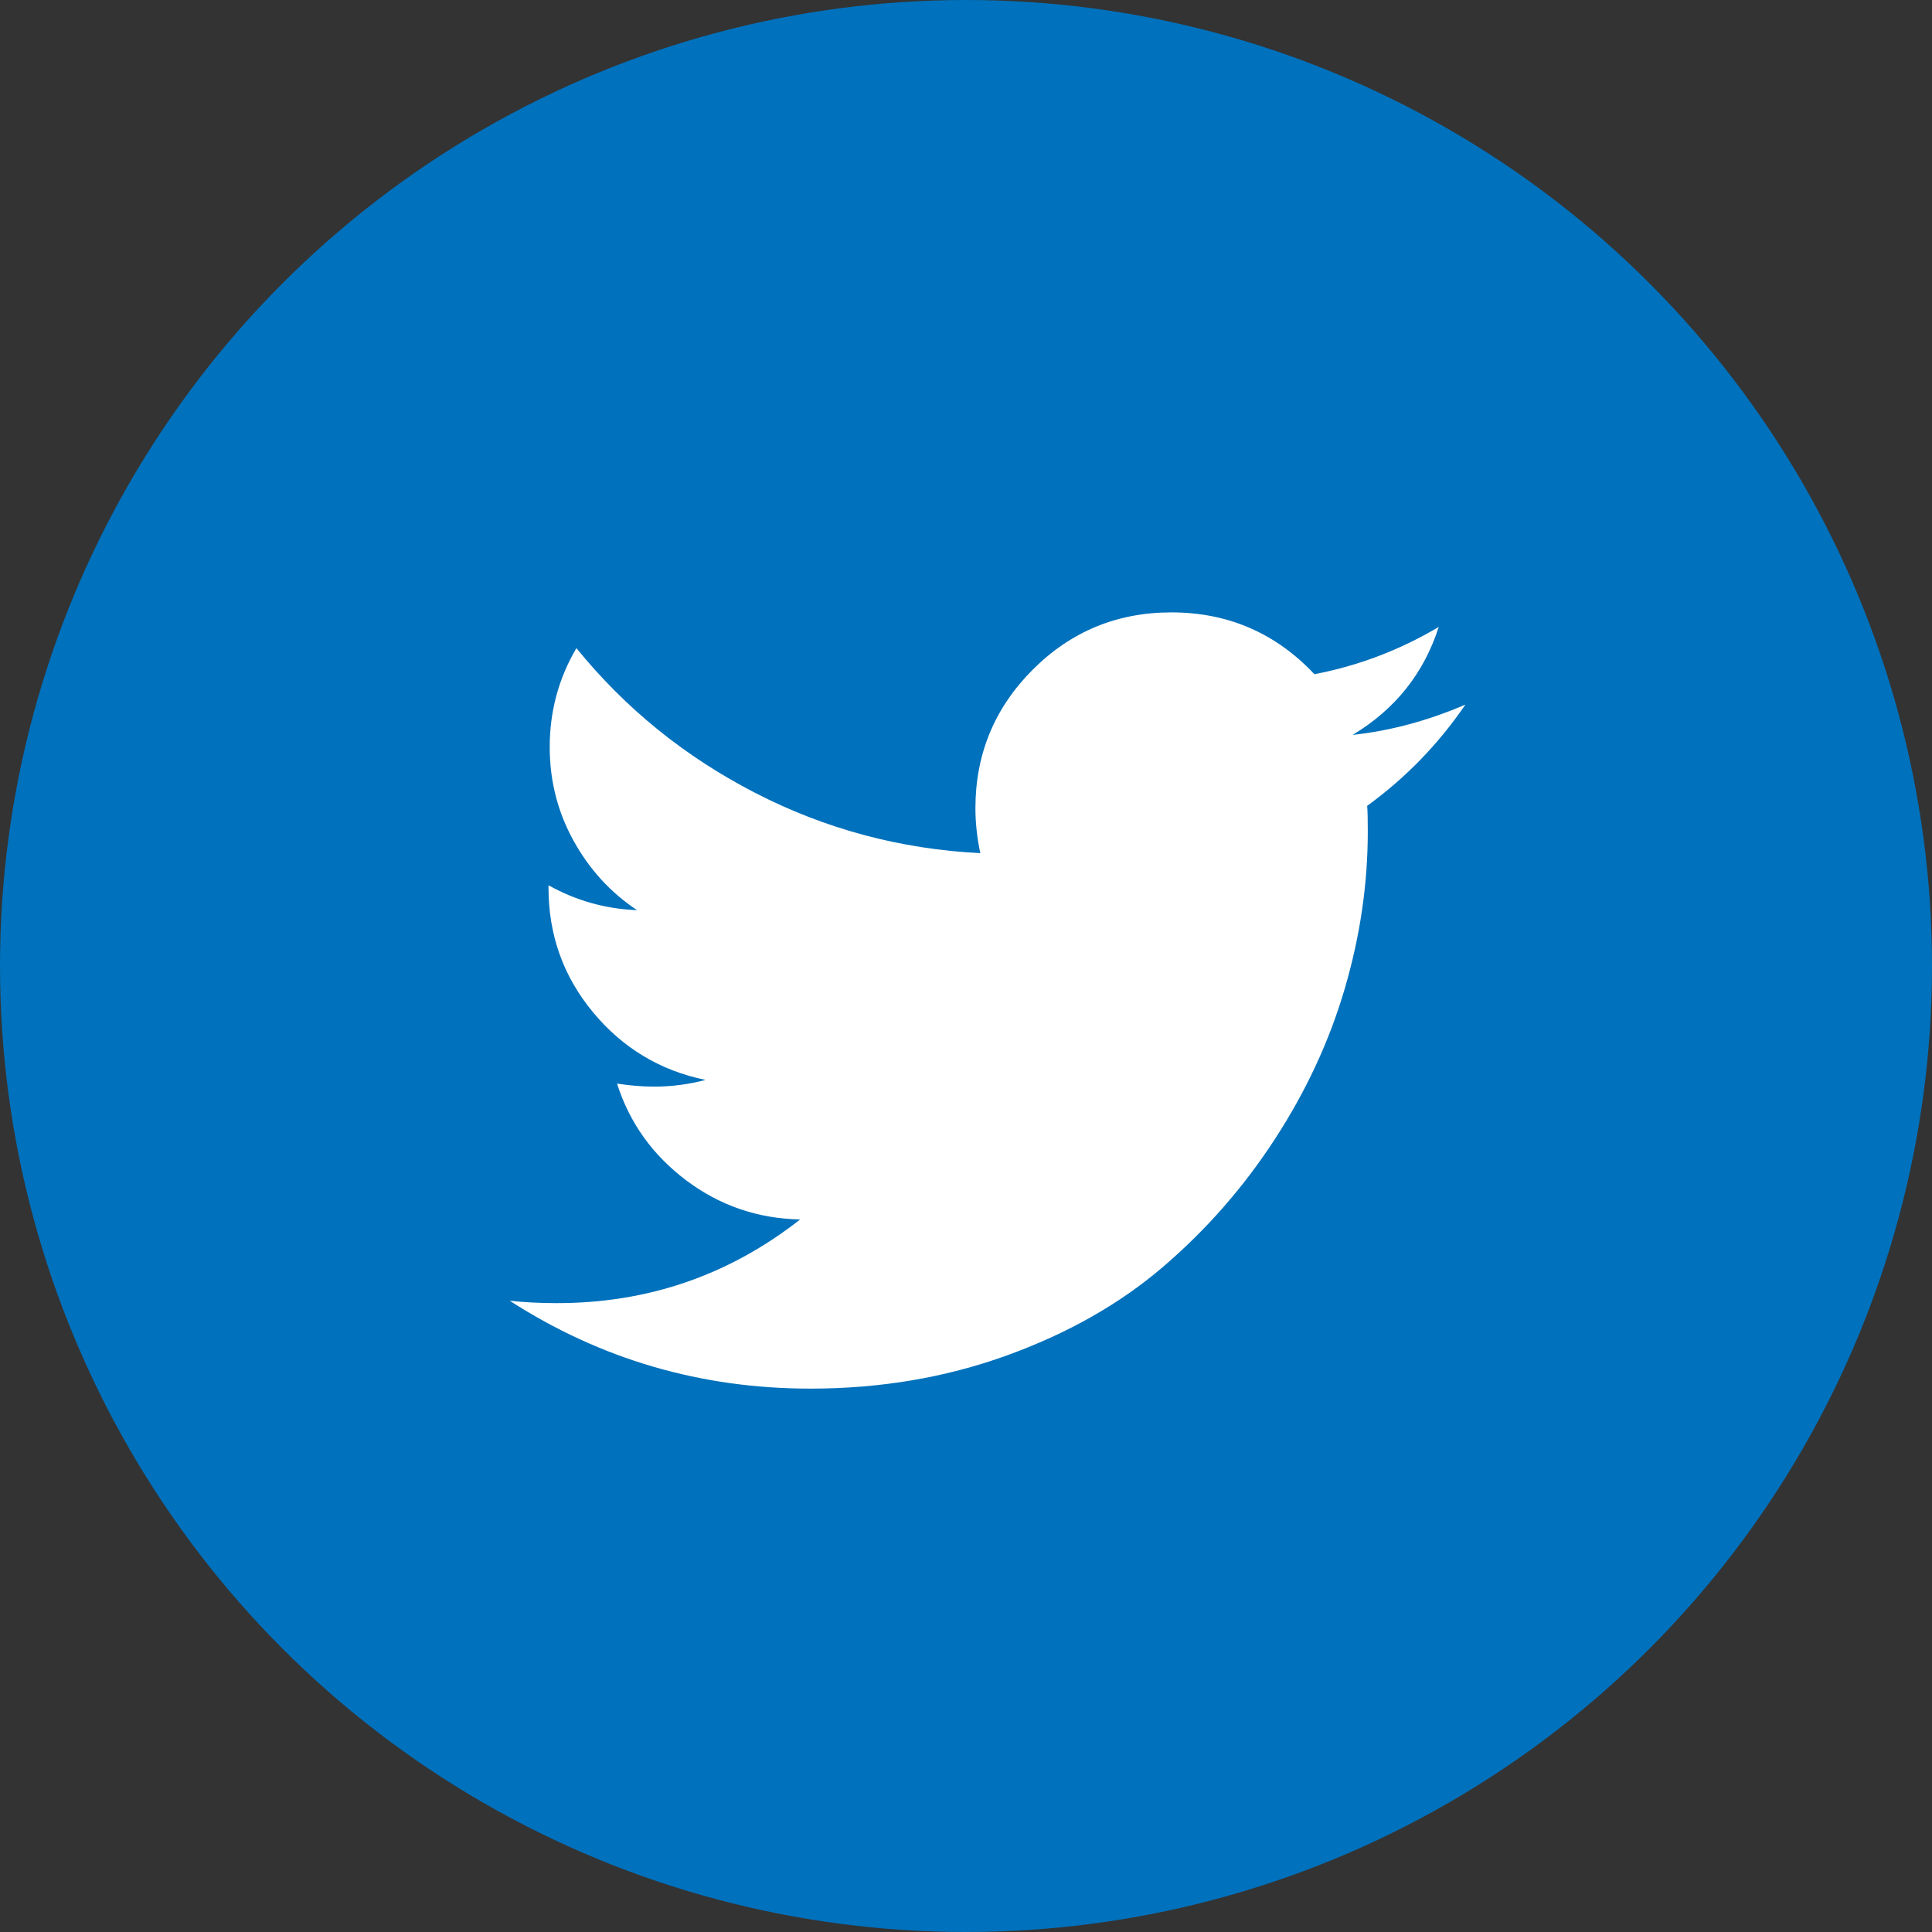 <?xml version="1.0" encoding="UTF-8" standalone="no"?>
<svg width="32px" height="32px" viewBox="0 0 32 32" version="1.1" xmlns="http://www.w3.org/2000/svg" xmlns:xlink="http://www.w3.org/1999/xlink">
    <rect x="0" y="0" width="32" height="32" fill="#333333" stroke="none"/>
    <!-- Generator: Sketch 40.1 (33804) - http://www.bohemiancoding.com/sketch -->
    <title>Oval</title>
    <desc>Created with Sketch.</desc>
    <defs></defs>
    <g id="Page-1" stroke="none" stroke-width="1" fill="none" fill-rule="evenodd">
        <circle id="Oval" fill="#0071BC" cx="16" cy="16" r="16"></circle>
        <path d="M24.272,11.67 C23.824,12.326 23.281,12.885 22.645,13.347 C22.652,13.441 22.655,13.581 22.655,13.769 C22.655,14.64 22.528,15.508 22.273,16.376 C22.019,17.243 21.632,18.075 21.113,18.872 C20.594,19.669 19.977,20.373 19.26,20.986 C18.544,21.599 17.68,22.088 16.669,22.453 C15.657,22.818 14.576,23 13.424,23 C11.609,23 9.949,22.515 8.442,21.544 C8.676,21.57 8.937,21.584 9.225,21.584 C10.732,21.584 12.075,21.122 13.253,20.198 C12.55,20.184 11.921,19.968 11.365,19.55 C10.809,19.131 10.427,18.597 10.22,17.948 C10.441,17.981 10.645,17.998 10.833,17.998 C11.121,17.998 11.405,17.961 11.686,17.887 C10.936,17.733 10.315,17.36 9.823,16.767 C9.331,16.175 9.085,15.487 9.085,14.703 L9.085,14.663 C9.54,14.917 10.029,15.055 10.551,15.075 C10.109,14.78 9.758,14.395 9.497,13.92 C9.235,13.444 9.105,12.929 9.105,12.373 C9.105,11.783 9.252,11.238 9.547,10.735 C10.357,11.733 11.343,12.532 12.505,13.131 C13.667,13.73 14.911,14.064 16.237,14.131 C16.183,13.876 16.156,13.628 16.156,13.387 C16.156,12.49 16.473,11.725 17.105,11.092 C17.738,10.459 18.503,10.143 19.401,10.143 C20.338,10.143 21.128,10.484 21.771,11.167 C22.501,11.027 23.187,10.766 23.83,10.384 C23.583,11.154 23.107,11.75 22.404,12.172 C23.027,12.105 23.65,11.938 24.272,11.67 L24.272,11.67 Z" id="twitter" fill="#FFFFFF"></path>
    </g>
</svg>